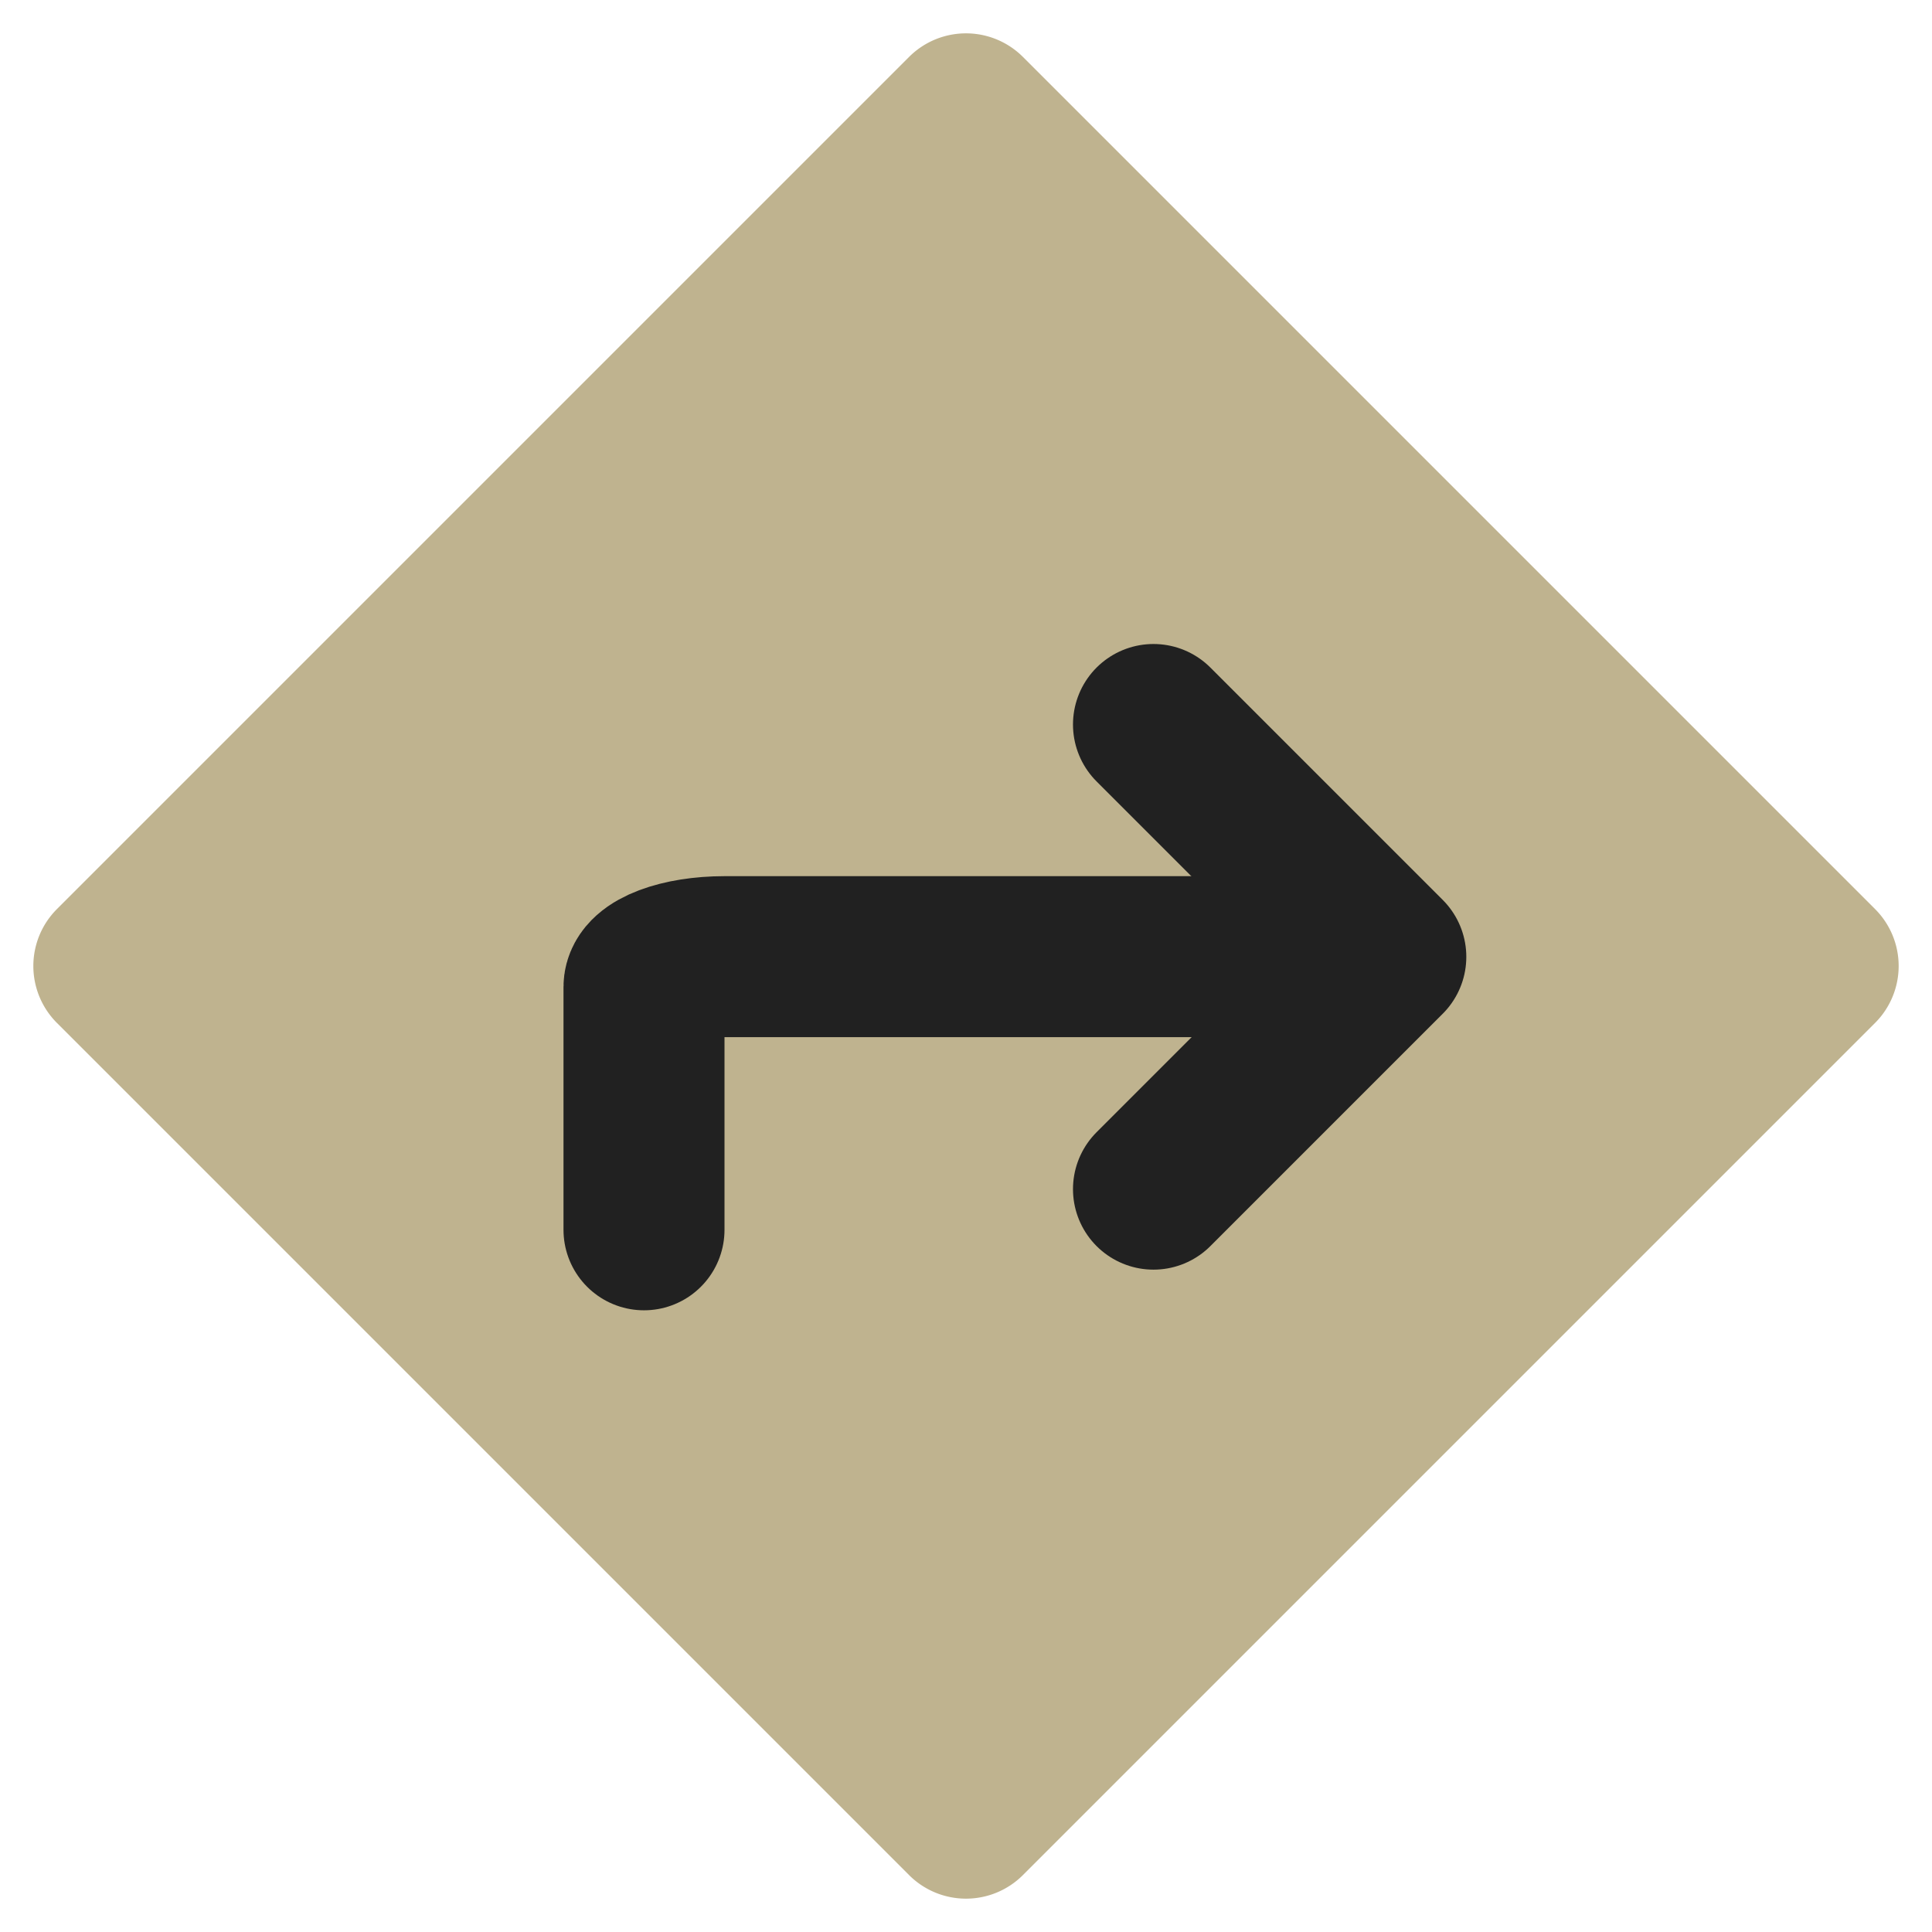 <svg xmlns="http://www.w3.org/2000/svg" width="24" height="24" viewBox="0 0 24 24">
  <g id="Gruppe_12206" data-name="Gruppe 12206" transform="translate(8912 16922)">
    <path id="Polygon_4" data-name="Polygon 4" d="M11.293.707a1,1,0,0,1,1.414,0L23.293,11.293a1,1,0,0,1,0,1.414L12.707,23.293a1,1,0,0,1-1.414,0L.707,12.707a1,1,0,0,1,0-1.414Z" transform="translate(-8912 -16922)" fill="#bfb38f"/>
    <g id="Gruppe_12206-2" data-name="Gruppe 12206">
      <path id="Pfad_7265" data-name="Pfad 7265" d="M18,8.772l2.886-2.886L18,3" transform="translate(-8915.671 -16916)" fill="none" stroke="#212121" stroke-linecap="round" stroke-linejoin="round" stroke-width="2"/>
      <path id="Pfad_7266" data-name="Pfad 7266" d="M1,0H4.016c.208,0,.377.448.377,1V9" transform="translate(-8904 -16905.723) rotate(-90)" fill="none" stroke="#212121" stroke-linecap="round" stroke-width="2"/>
    </g>
  </g>
</svg>
